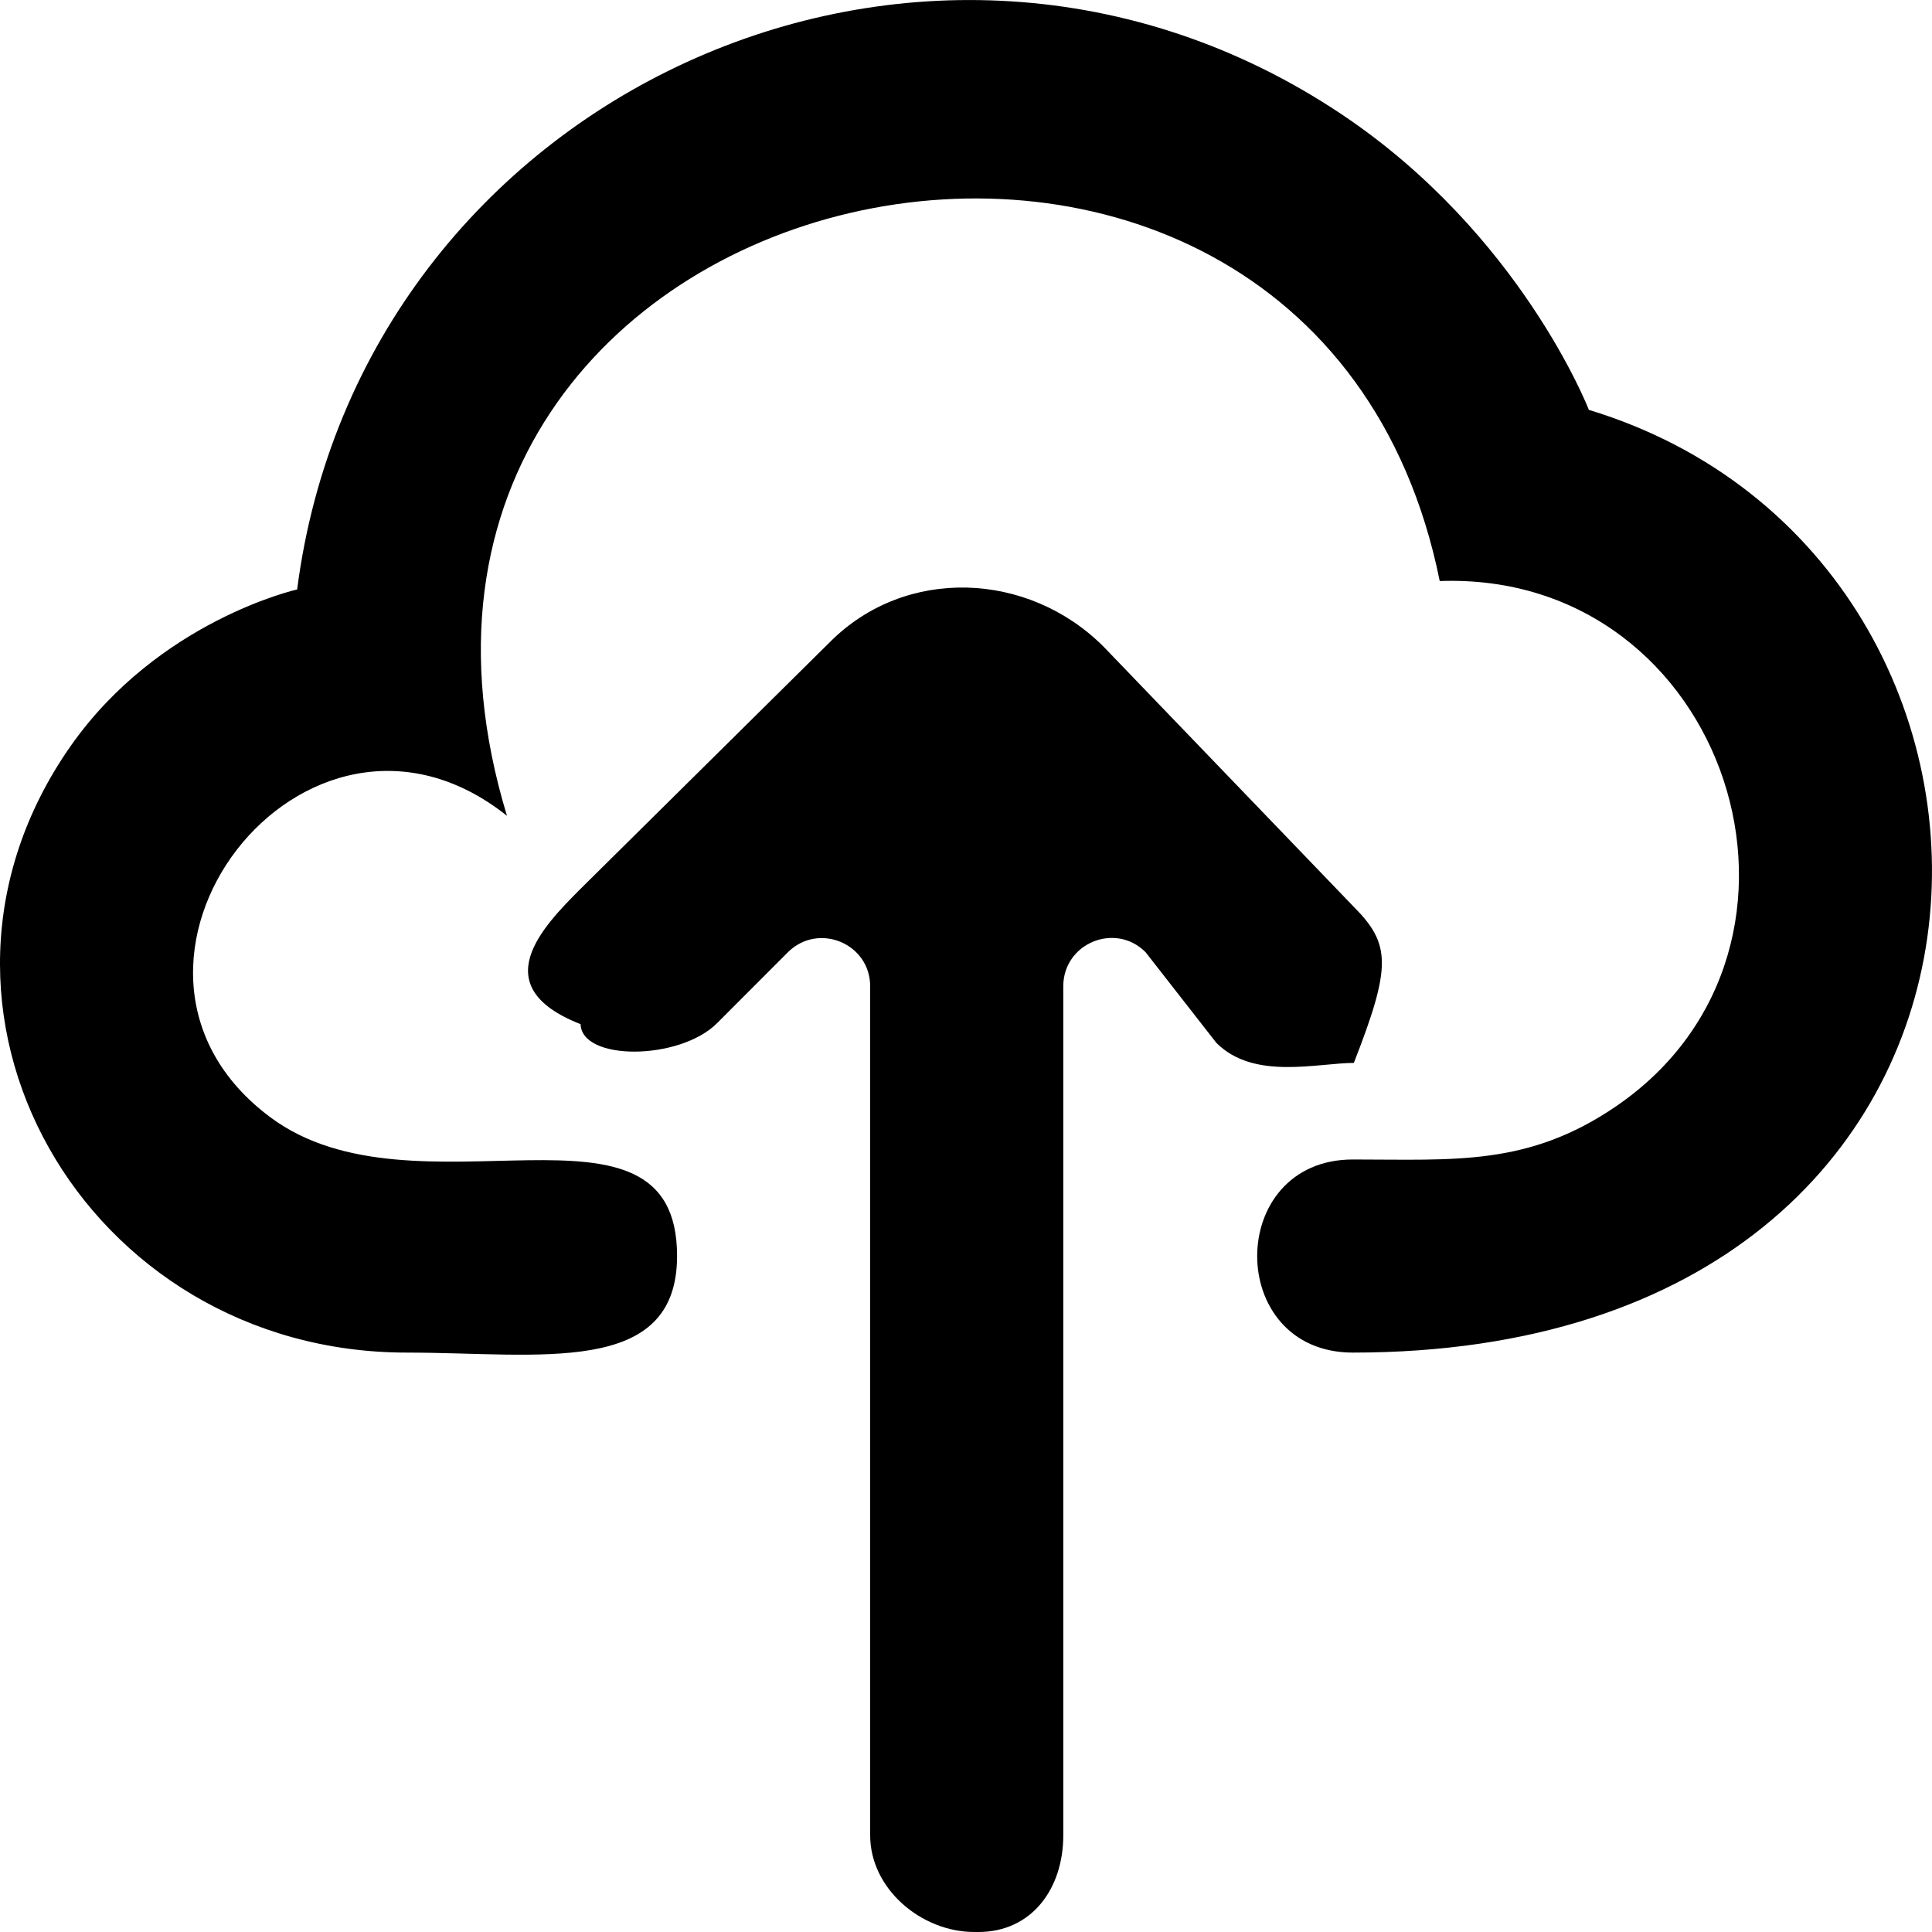 <?xml version="1.0" encoding="UTF-8" standalone="no"?>
<!-- Uploaded to: SVG Repo, www.svgrepo.com, Generator: SVG Repo Mixer Tools -->
<svg width="800px" height="800px" viewBox="0 0 20 20" version="1.1" xmlns="http://www.w3.org/2000/svg" xmlns:xlink="http://www.w3.org/1999/xlink">
    
    <title>cloud_up [#1063]</title>
    <desc>Created with Sketch.</desc>
    <defs>

</defs>
    <g id="Page-1" stroke="none" stroke-width="1" fill="none" fill-rule="evenodd">
        <g id="Dribbble-Light-Preview" transform="translate(-260, -3479)" fill="#000000">
            <g id="icons" transform="translate(56, 160)">
                <path d="M218.025,3330.003 L218.015,3330.003 C218.405,3329.004 218.4,3328.773 218.01,3328.383 L215.424,3325.694 C214.643,3324.913 213.376,3324.862 212.595,3325.643 L210.01,3328.201 C209.62,3328.592 209.011,3329.211 210.01,3329.602 L210.01,3329.595 C210.01,3329.986 211.032,3329.982 211.423,3329.592 L212.155,3328.859 C212.469,3328.544 213.008,3328.765 213.008,3329.21 L213.008,3338 C213.008,3338.552 213.536,3339 214.087,3339 L214.128,3339 C214.68,3339 215.007,3338.552 215.007,3338 L215.007,3329.21 C215.007,3328.765 215.545,3328.542 215.859,3328.857 L216.592,3329.796 C216.982,3330.186 217.634,3330.003 218.025,3330.003 M218.005,3333.002 C216.683,3333.002 216.685,3331.003 218.005,3331.003 C219.06,3331.003 219.82,3331.074 220.73,3330.452 C223.145,3328.801 221.889,3324.908 218.904,3325.015 C217.572,3318.411 207.184,3320.646 209.248,3327.445 C207.155,3325.781 204.7,3329.006 206.8,3330.567 C208.301,3331.683 211.009,3330.156 211.009,3332.002 C211.009,3333.26 209.582,3333.002 208.212,3333.002 C204.878,3333.002 202.824,3329.443 204.732,3326.722 C205.644,3325.423 207.076,3325.102 207.076,3325.102 C207.736,3319.991 213.57,3317.292 217.891,3320.185 C219.746,3321.427 220.448,3323.243 220.448,3323.243 C225.58,3324.802 225.472,3333.002 218.005,3333.002" id="cloud_up-[#1063]">

</path>
            </g>
        </g>
    </g>
</svg>